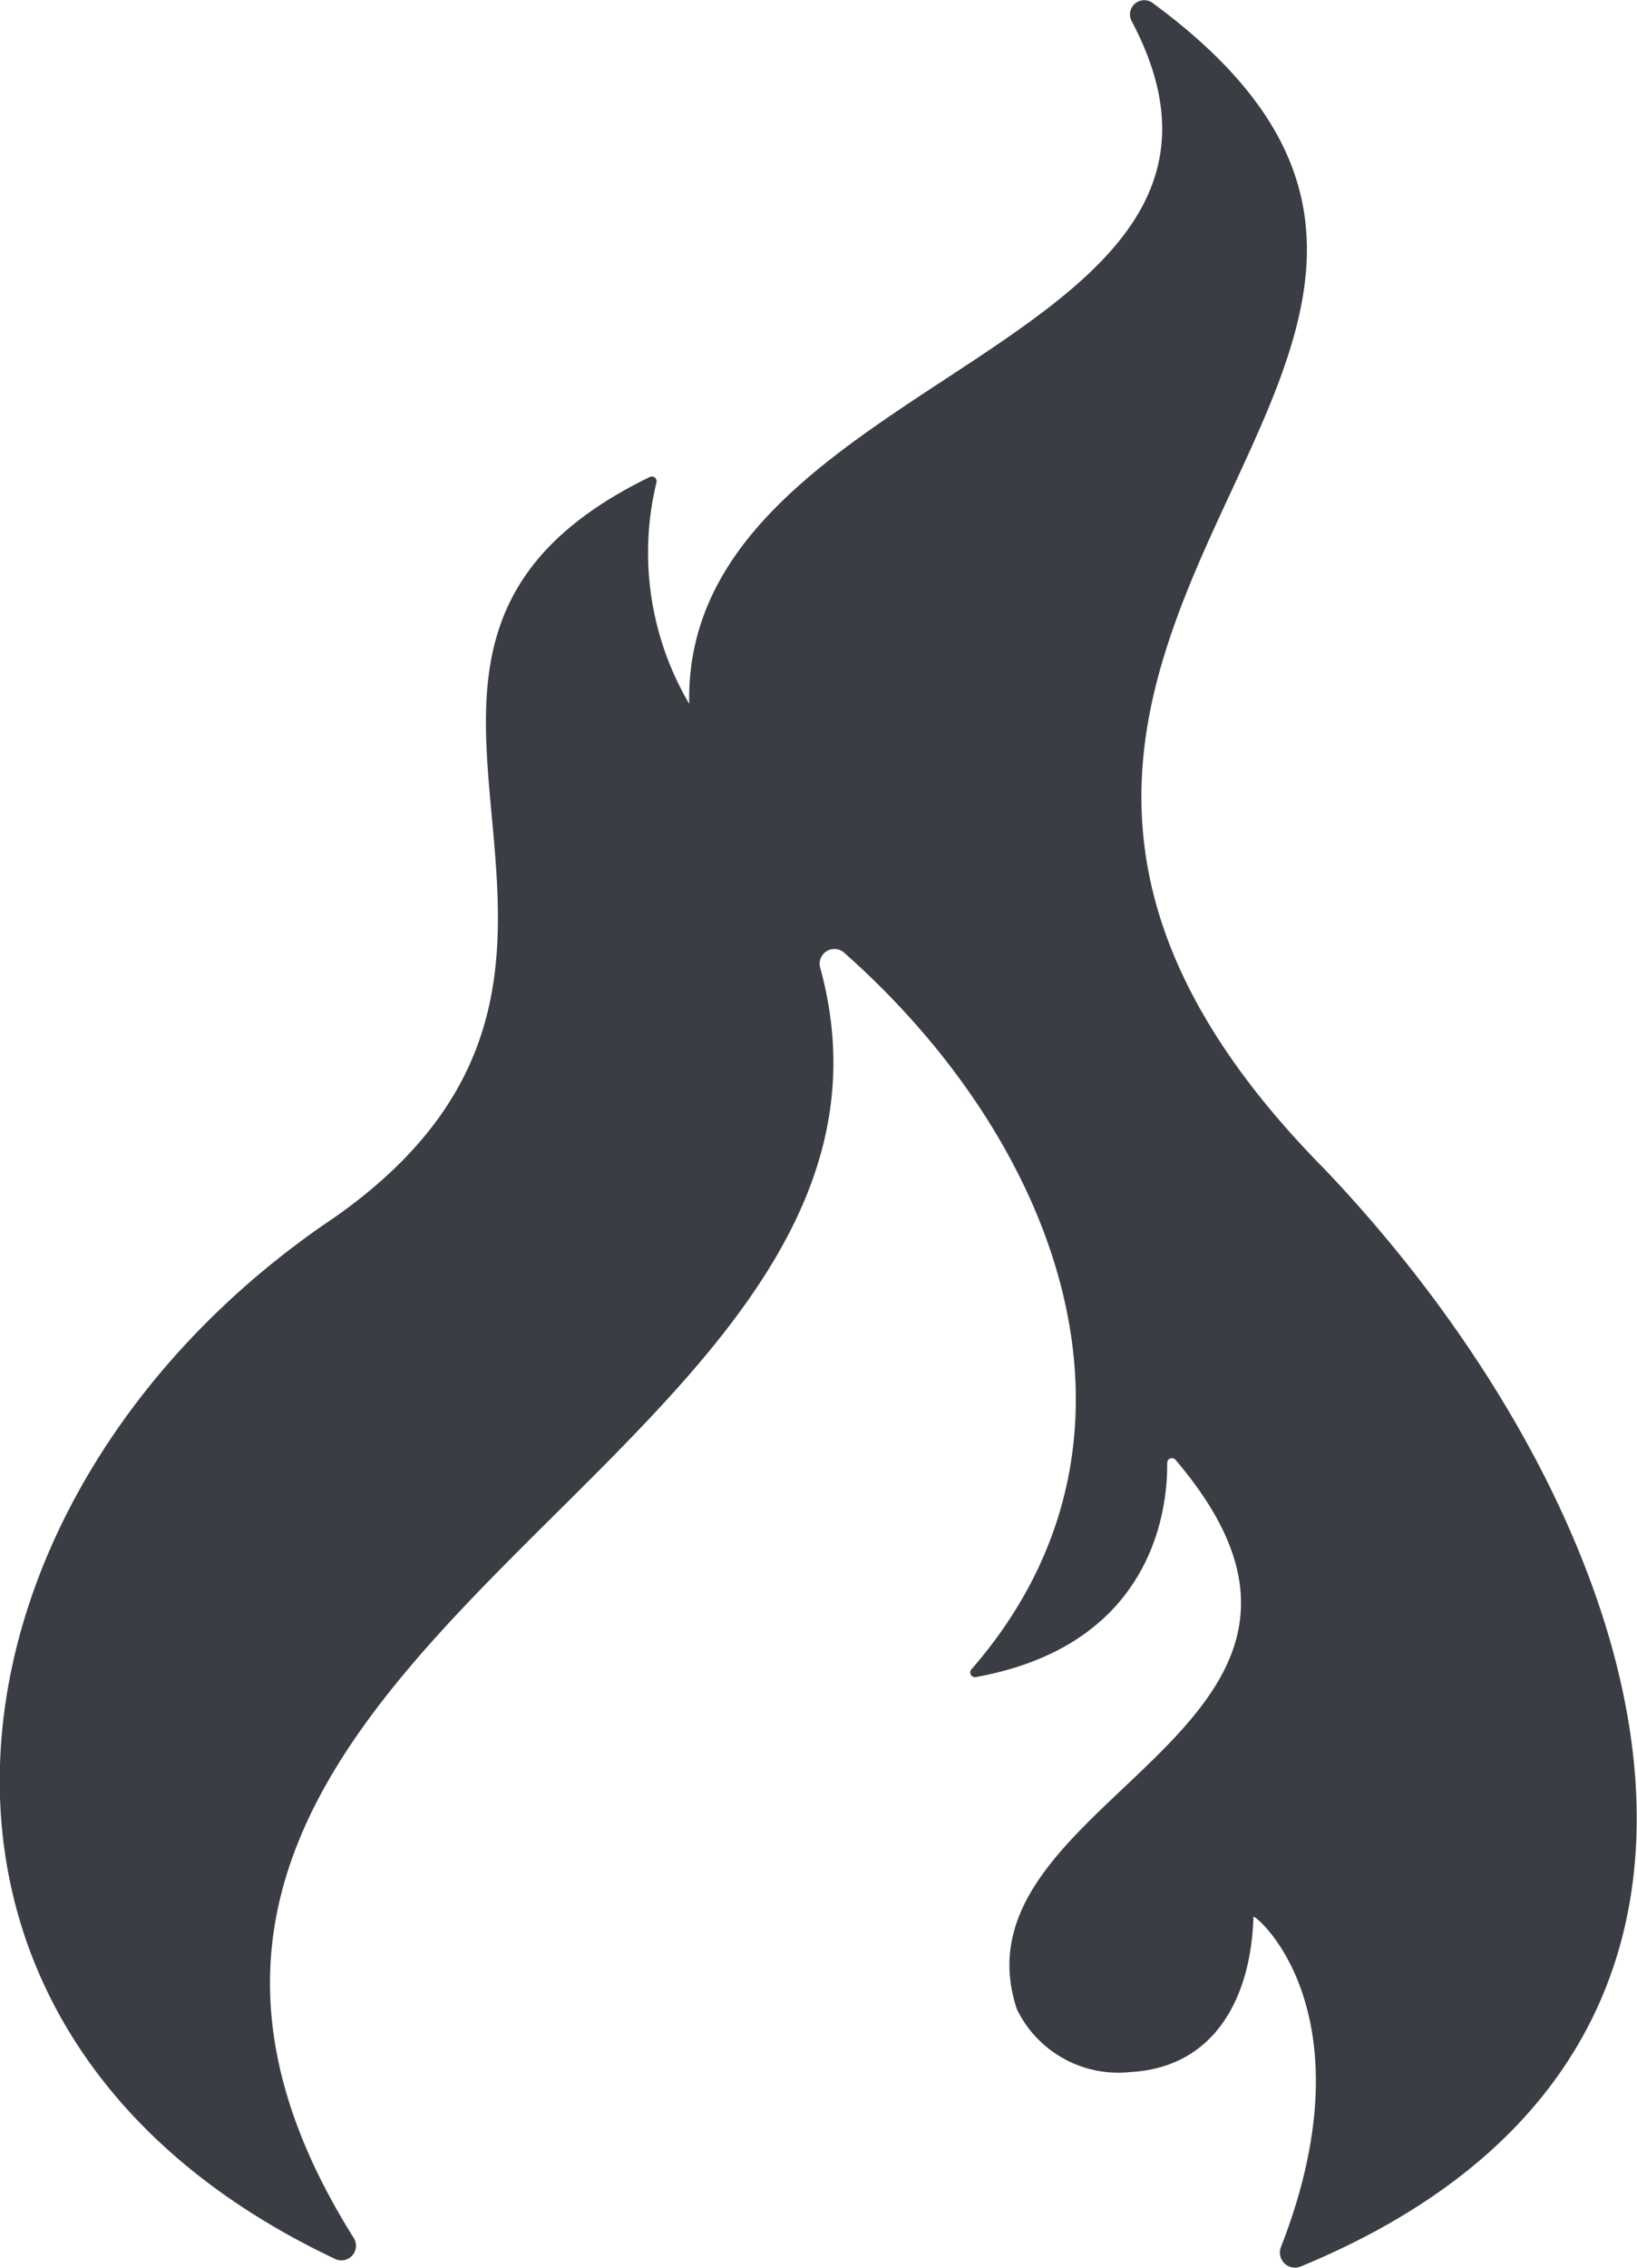 <svg xmlns="http://www.w3.org/2000/svg" viewBox="0 0 34.518 47.797">
  <g id="Gruppe_897" data-name="Gruppe 897" transform="translate(0 0)">
    <path id="Pfad_1328" data-name="Pfad 1328" d="M362.08,251.126a.317.317,0,0,1-.4-.414c1.946-4.992-.577-7.05-.58-6.962-.044,1.6-.746,3.171-2.6,3.272a2.376,2.376,0,0,1-2.387-1.323c-1.494-4.486,8.217-5.866,3.345-11.579a.1.1,0,0,0-.177.065c.011.928-.264,3.824-4.023,4.51a.1.1,0,0,1-.1-.166c4.192-4.818,1.881-11.067-2.7-15.109a.311.311,0,0,0-.49.338c2.85,10.441-17.583,14.431-9.842,26.756a.308.308,0,0,1-.378.452c-10.313-4.864-8.528-16.257-.019-21.96,7.646-5.373-1.023-11.87,6.639-15.6a.1.1,0,0,1,.144.114,6.277,6.277,0,0,0,.691,4.665c-.147-6.982,12.978-7.488,9.333-14.382a.3.3,0,0,1,.446-.384c10.063,7.406-7.534,13.28,3.612,24.567,6.818,7.15,10.765,18.5-.52,23.144" transform="translate(-334.67 -203.351)" fill="#3b3d44"/>
  </g>
</svg>
